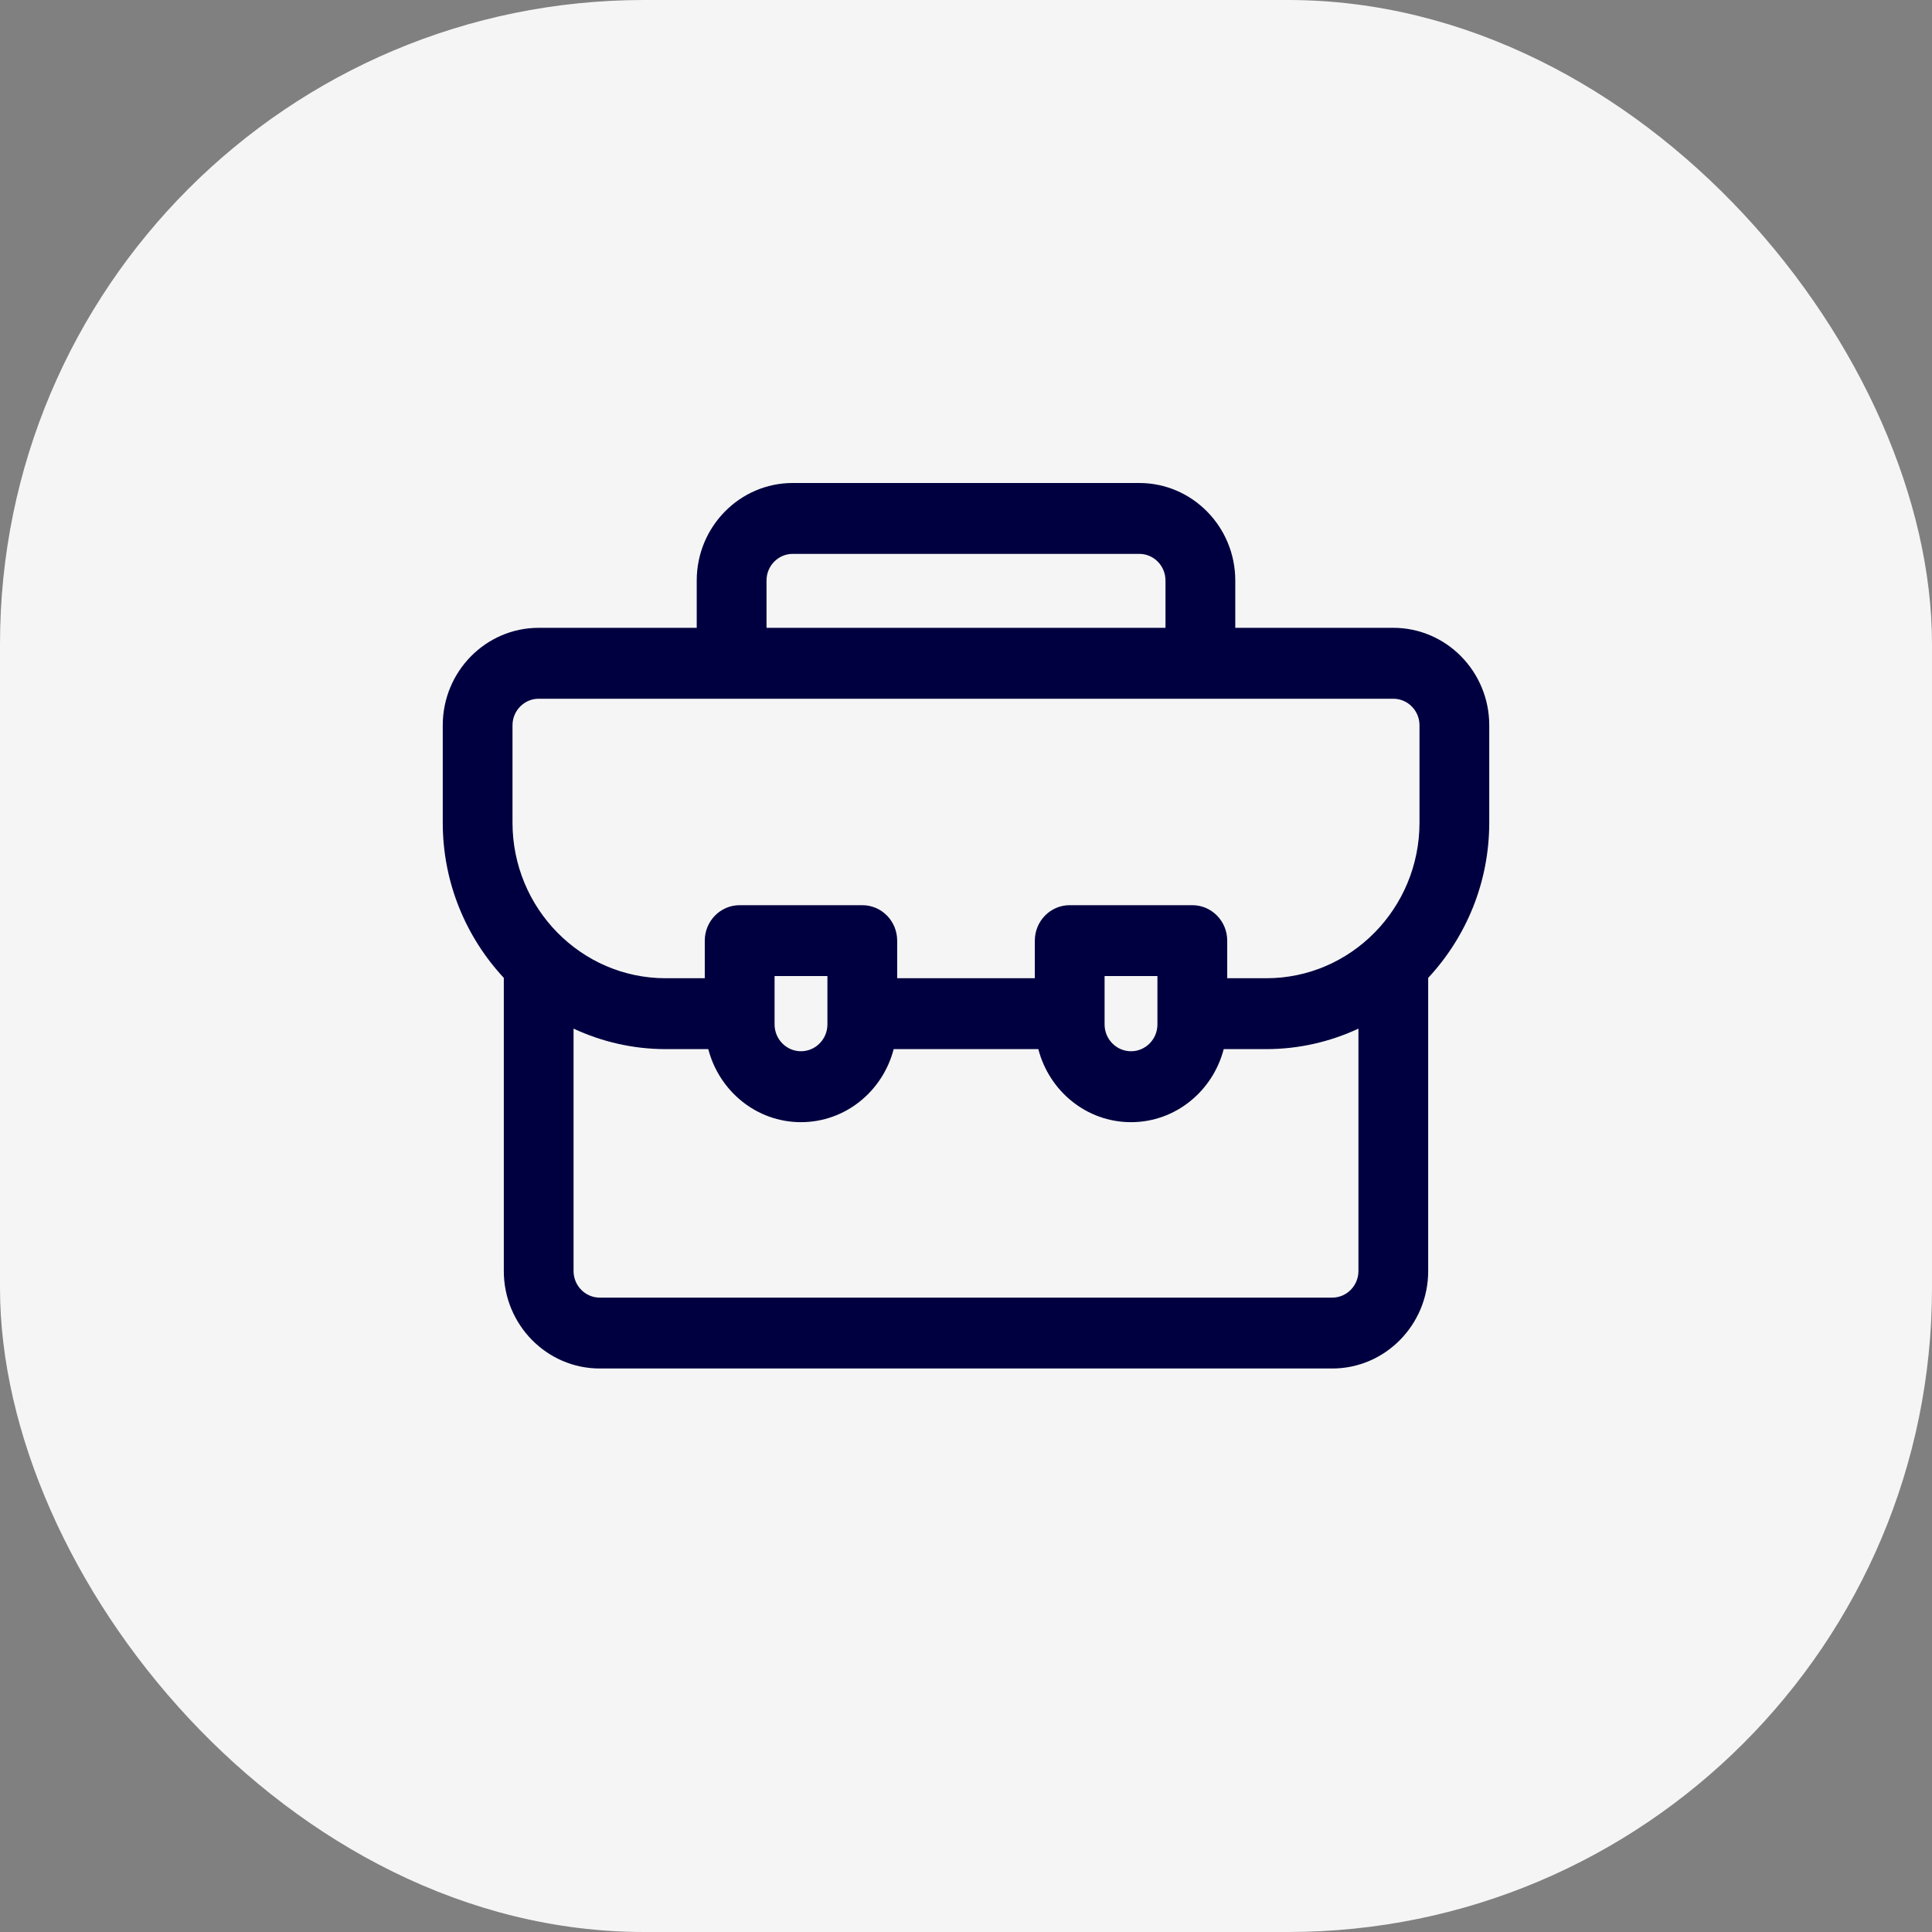 <?xml version="1.0" encoding="UTF-8"?> <svg xmlns="http://www.w3.org/2000/svg" width="48" height="48" viewBox="0 0 48 48" fill="none"><rect x="0" y="0" width="48" height="48" fill="#808080" stroke="none"/> <rect width="48" height="48" rx="16" fill="#F5F5F5"></rect> <path d="M37 18.02C37 16.684 35.931 15.598 34.617 15.598H30.69V14.422C30.69 13.087 29.621 12 28.306 12H19.694C18.379 12 17.31 13.087 17.31 14.422V15.598H13.383C12.069 15.598 11 16.684 11 18.02V20.438C11 21.931 11.579 23.287 12.517 24.295V31.578C12.517 32.913 13.586 34 14.9 34H33.1C34.414 34 35.483 32.913 35.483 31.578V24.295C36.421 23.287 37 21.931 37 20.438V18.02ZM19.044 14.422C19.044 14.057 19.336 13.761 19.694 13.761H28.306C28.664 13.761 28.956 14.057 28.956 14.422V15.598H19.044V14.422ZM12.733 18.02C12.733 17.656 13.025 17.36 13.383 17.36H34.617C34.975 17.36 35.267 17.656 35.267 18.02V20.438C35.267 22.57 33.56 24.304 31.462 24.304H30.49V23.37C30.49 22.884 30.102 22.489 29.623 22.489H26.576C26.097 22.489 25.71 22.884 25.71 23.37V24.304H22.29V23.37C22.29 22.884 21.903 22.489 21.424 22.489H18.377C17.898 22.489 17.51 22.884 17.51 23.37V24.304H16.538C14.44 24.304 12.733 22.57 12.733 20.438V18.02ZM27.443 24.25H28.756V25.451C28.756 25.819 28.462 26.118 28.1 26.118C27.738 26.118 27.443 25.819 27.443 25.451L27.443 24.25ZM20.557 25.451C20.557 25.819 20.262 26.118 19.9 26.118C19.538 26.118 19.244 25.819 19.244 25.451V24.25H20.557L20.557 25.451ZM33.1 32.239H14.9C14.542 32.239 14.25 31.942 14.25 31.578V25.556C14.948 25.88 15.721 26.065 16.538 26.065H17.597C17.867 27.106 18.793 27.88 19.9 27.88C21.008 27.88 21.934 27.106 22.203 26.065H25.797C26.066 27.106 26.992 27.88 28.1 27.88C29.207 27.88 30.133 27.106 30.403 26.065H31.462C32.279 26.065 33.052 25.88 33.75 25.556V31.578C33.75 31.942 33.458 32.239 33.1 32.239Z" fill="#000040"></path> </svg> 